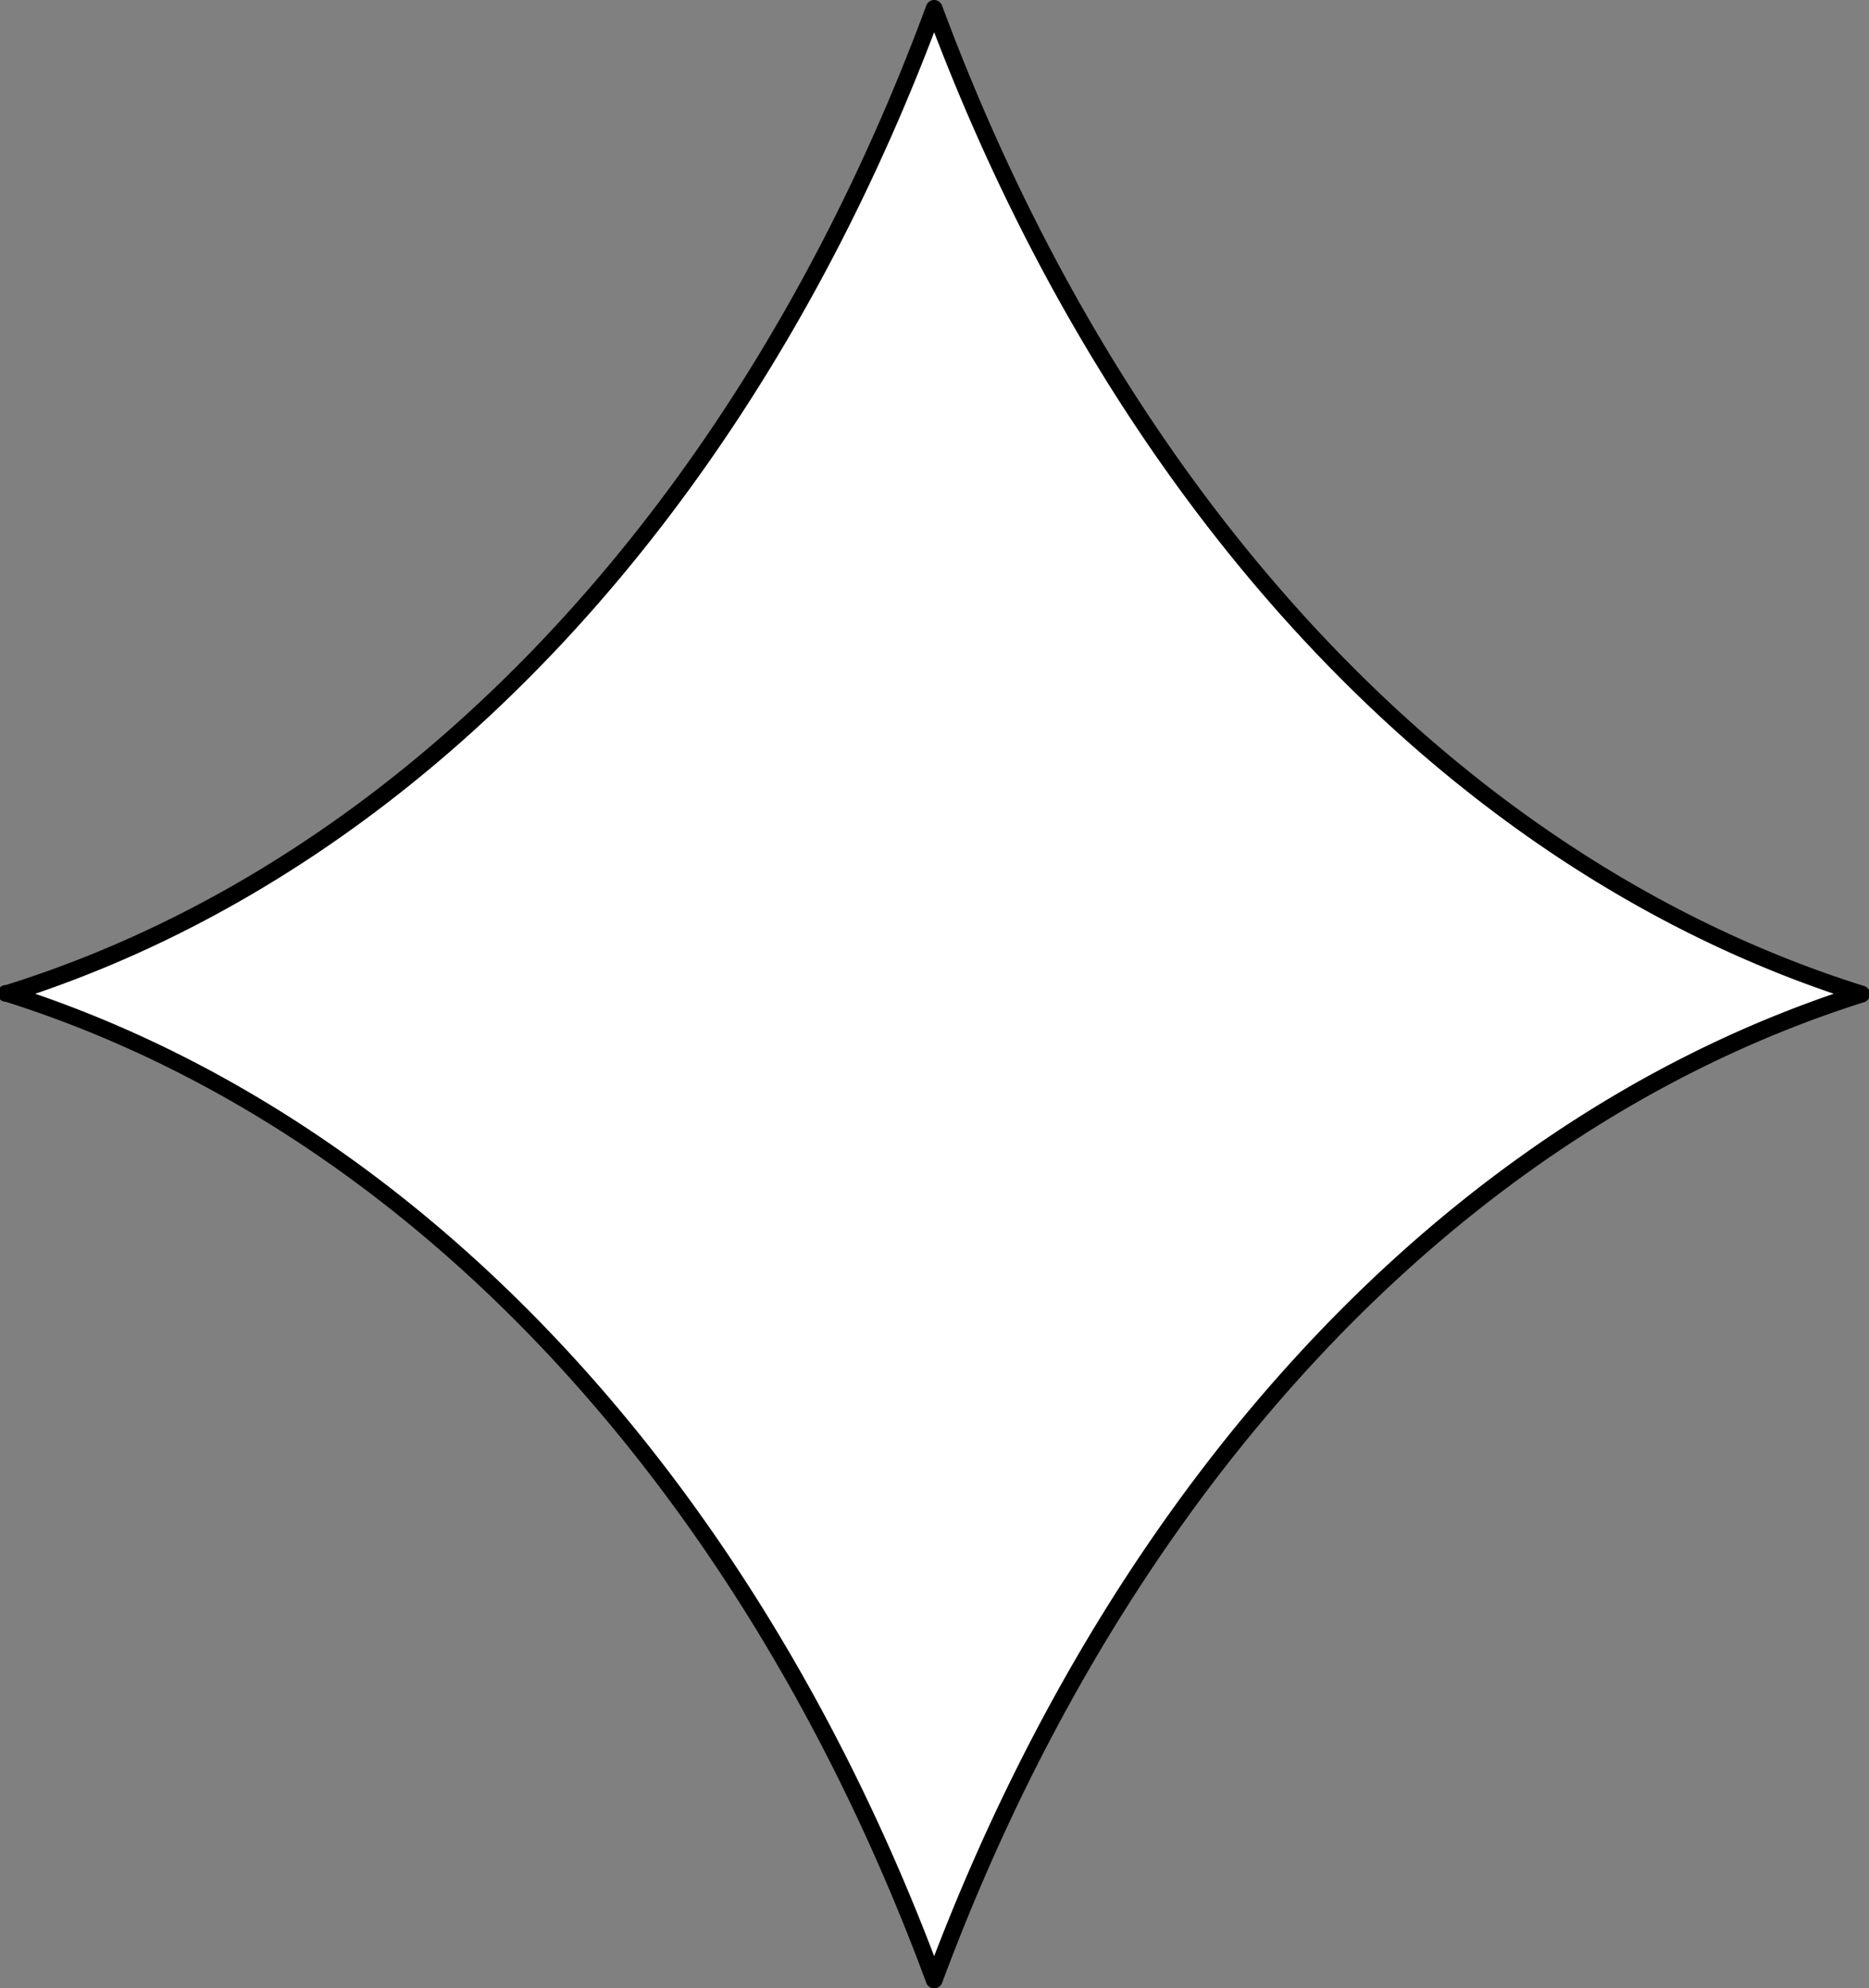 <?xml version="1.0" encoding="UTF-8"?> <svg xmlns="http://www.w3.org/2000/svg" viewBox="0 0 111.46 118.57"><rect x="0" y="0" width="111.46" height="118.57" fill="#808080" stroke="none"/><defs><style>.cls-1{fill:#fff;}</style></defs><g id="Layer_2" data-name="Layer 2"><g id="Layer_1-2" data-name="Layer 1"><path class="cls-1" d="M111,59.26c-24.27,7.7-44.4,29.6-55.25,58.81C44.9,88.86,24.77,67,.5,59.26,24.77,51.61,44.9,29.71,55.71.5,66.56,29.71,86.69,51.61,111,59.26Z"></path><path d="M55.71,118.57h0a.5.5,0,0,1-.47-.33C44.29,88.65,24.29,67.33.35,59.74a.5.5,0,0,1,0-1C24.28,51.25,44.29,29.94,55.24.33A.5.5,0,0,1,55.71,0h0a.51.51,0,0,1,.47.33c11,29.62,31,50.92,54.93,58.45a.51.51,0,0,1,0,1c-23.92,7.58-43.95,28.91-54.94,58.5A.51.51,0,0,1,55.71,118.57ZM2.1,59.26c23.25,8,42.68,28.75,53.61,57.39,11-28.65,30.42-49.44,53.65-57.39C86.14,51.36,66.69,30.59,55.71,1.92,44.78,30.58,25.35,51.35,2.1,59.26Z"></path></g></g></svg> 